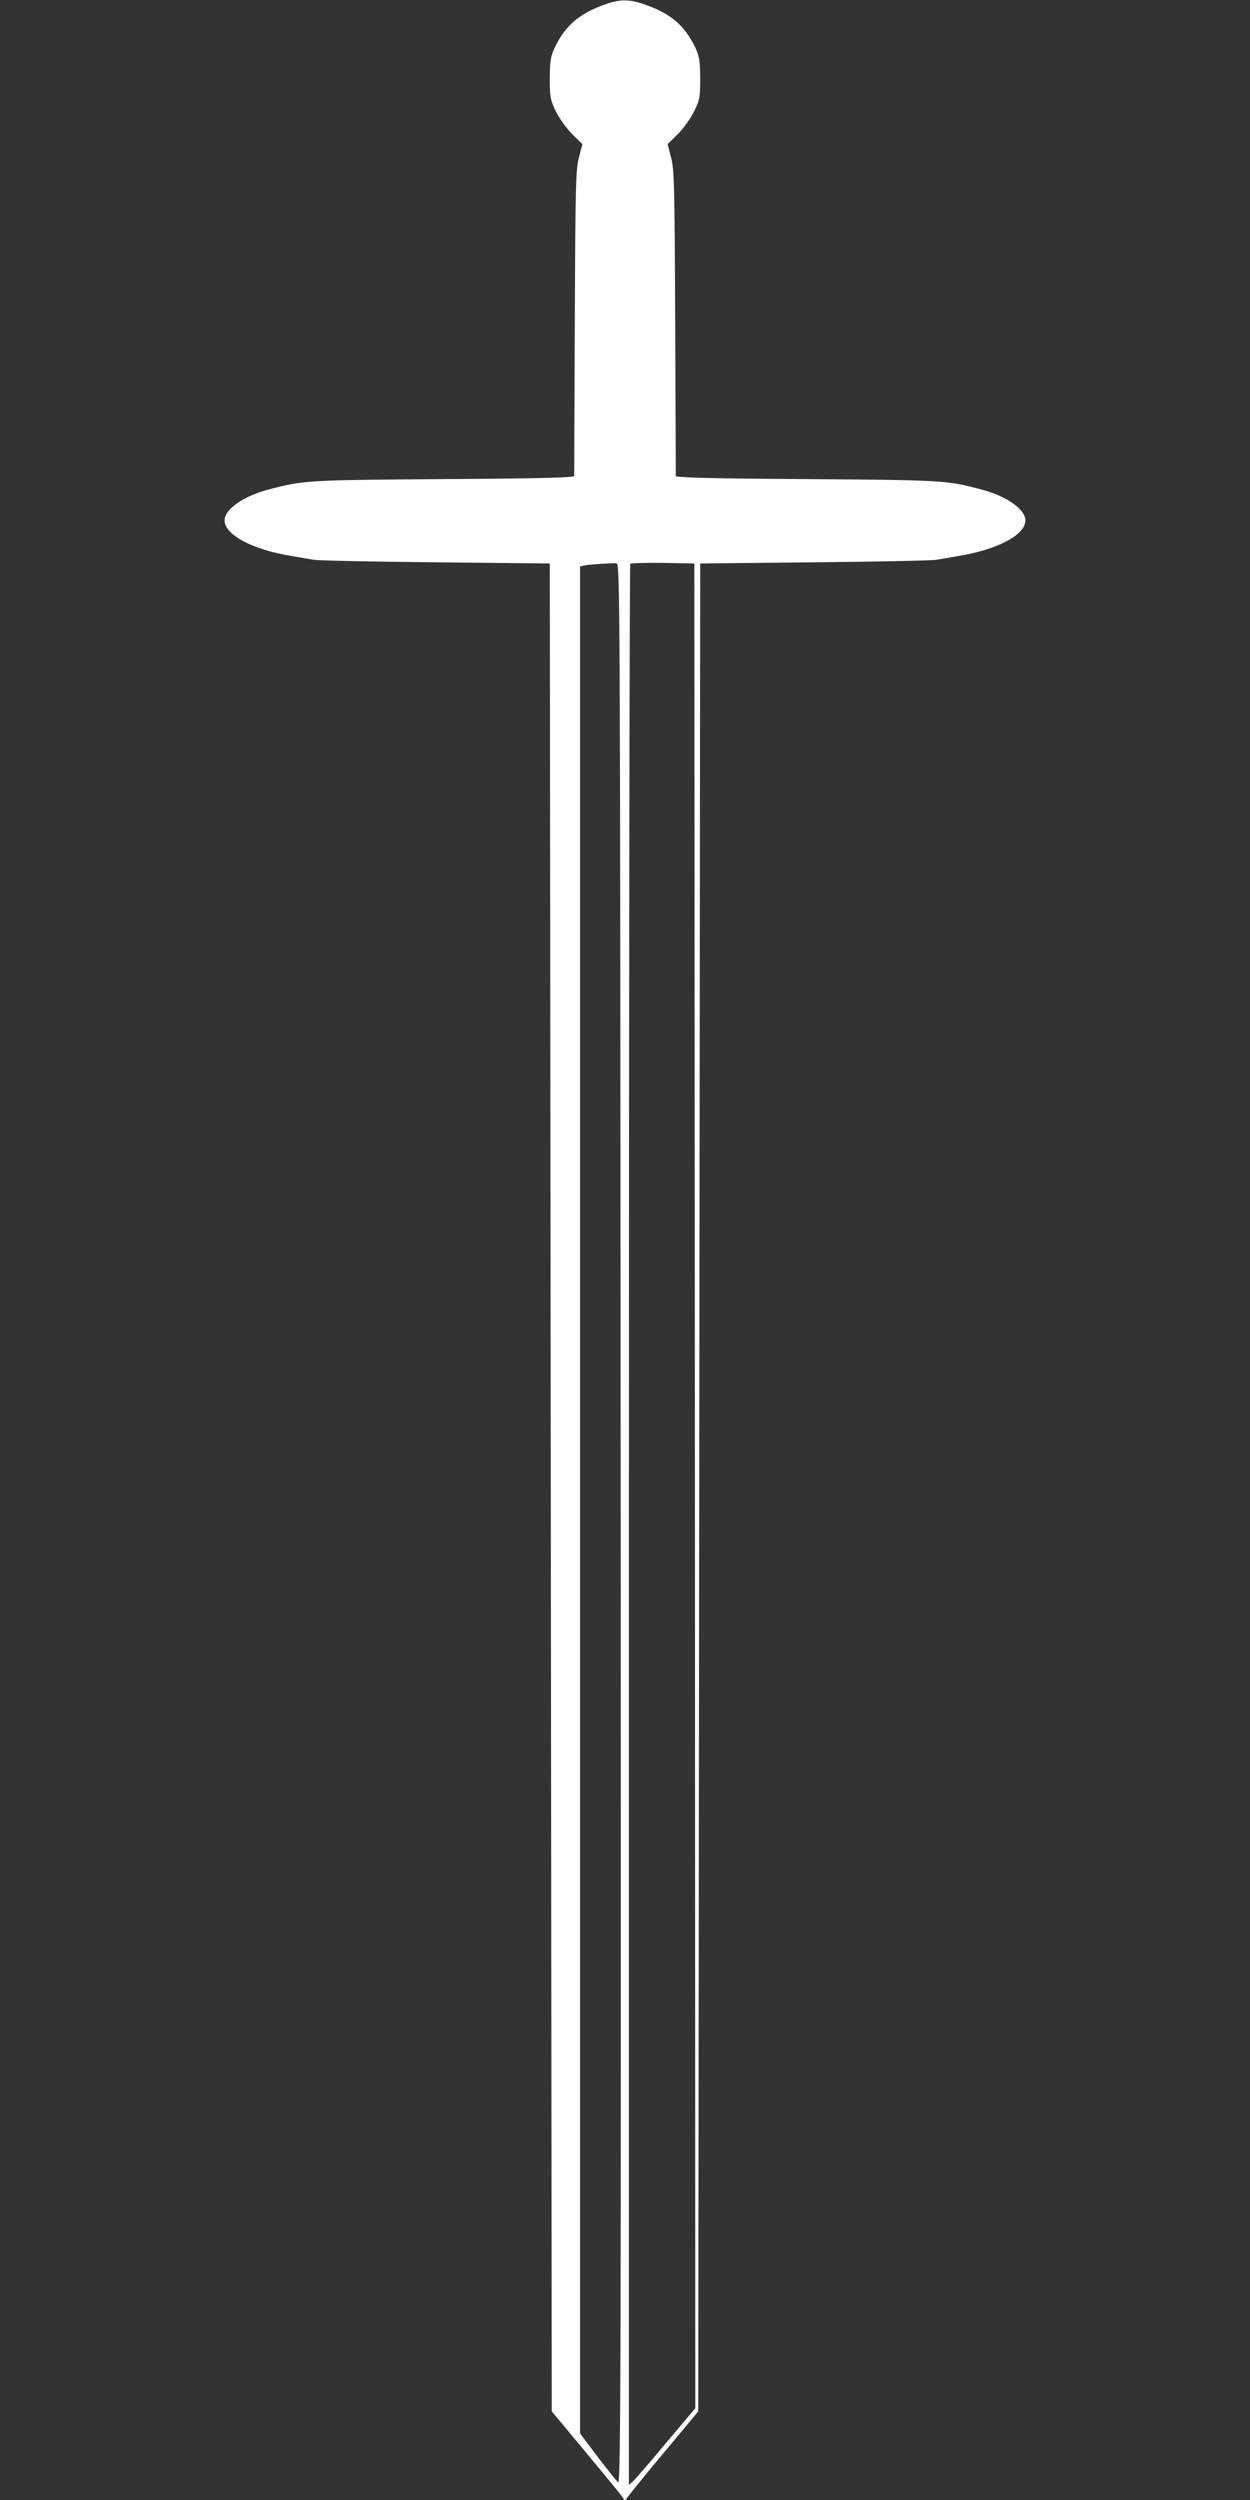 <?xml version="1.0" standalone="no"?>
<!DOCTYPE svg PUBLIC "-//W3C//DTD SVG 20010904//EN"
 "http://www.w3.org/TR/2001/REC-SVG-20010904/DTD/svg10.dtd">
<svg version="1.0" xmlns="http://www.w3.org/2000/svg"
 width="640pt" height="1280pt" viewBox="0 0 640 1280"
 preserveAspectRatio="xMidYMid meet">
<rect x="0" y="0" width="640" height="1280" fill="#333333" stroke="none"/>
<g transform="translate(0,1280) scale(0.1,-0.1)"
fill="#ffffff" stroke="none">
<path d="M3094 12776 c-128 -46 -199 -107 -252 -216 -23 -49 -26 -67 -27 -160
0 -97 2 -110 31 -170 19 -38 53 -86 84 -117 l52 -51 -18 -69 c-16 -62 -18
-134 -21 -843 -2 -426 -3 -780 -3 -787 0 -8 -167 -13 -667 -16 -698 -5 -718
-6 -893 -52 -133 -34 -230 -102 -230 -160 0 -74 146 -151 350 -183 36 -6 83
-14 105 -18 22 -4 303 -10 625 -13 l585 -6 5 -4731 5 -4730 70 -84 c39 -47
115 -139 170 -205 55 -66 108 -131 118 -145 l17 -24 15 21 c8 11 63 79 121
150 59 70 137 164 173 207 l66 80 5 4730 5 4731 585 6 c322 3 603 9 625 13 22
4 69 12 105 18 204 32 350 109 350 183 0 58 -97 126 -230 160 -175 46 -195 47
-892 52 -501 3 -668 8 -668 16 0 7 -1 361 -3 787 -3 709 -5 781 -21 843 l-18
69 52 51 c31 31 65 79 84 117 29 60 31 73 31 170 -1 93 -4 111 -27 160 -54
111 -125 171 -257 217 -80 28 -127 28 -207 -1z m84 -7780 c2 -4342 0 -4917
-13 -4906 -8 7 -55 66 -105 131 l-90 120 0 4779 0 4780 23 5 c23 5 127 12 162
11 20 -1 20 -9 23 -4920z m380 197 l2 -4723 -149 -177 c-82 -98 -158 -187
-170 -197 l-21 -19 0 4915 c0 2703 3 4918 7 4922 4 3 79 5 167 4 l161 -3 3
-4722z"/>
</g>
</svg>
